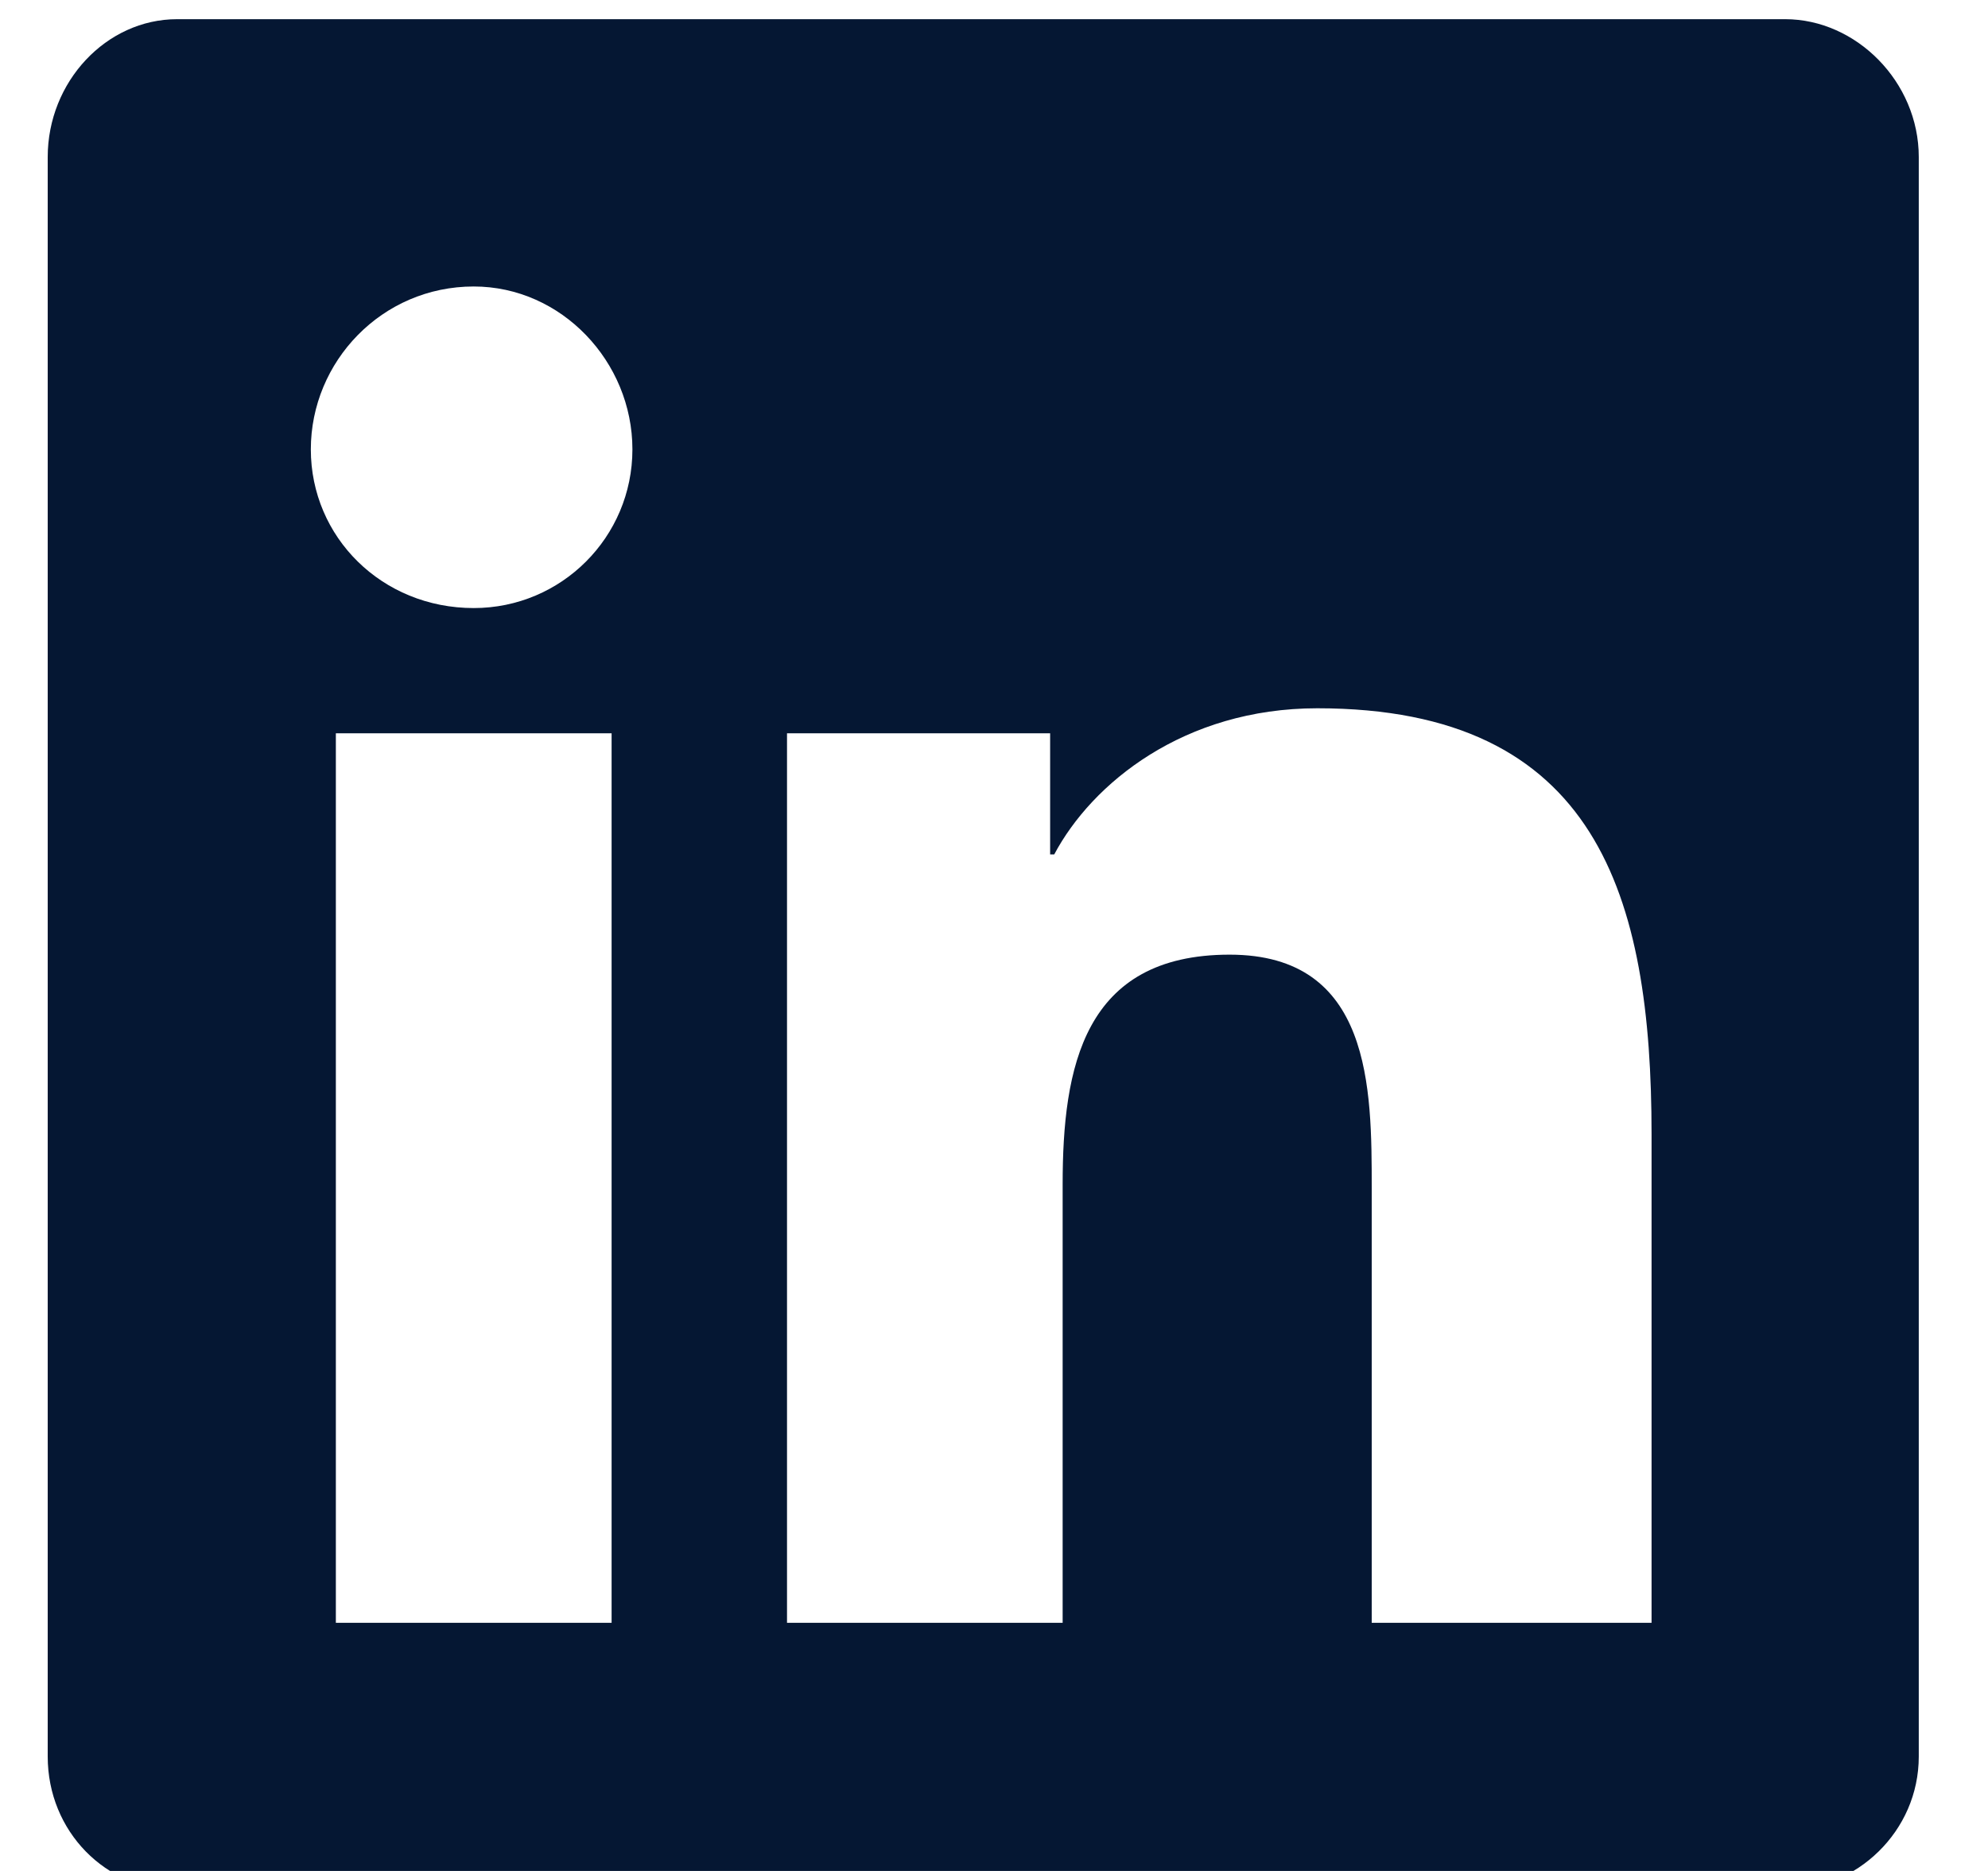 <svg width="17" height="16" viewBox="0 0 17 16" fill="none" xmlns="http://www.w3.org/2000/svg">
<path d="M15.265 0.164C15.873 0.164 16.408 0.7 16.408 1.343V15.021C16.408 15.664 15.873 16.164 15.265 16.164H1.515C0.908 16.164 0.408 15.664 0.408 15.021V1.343C0.408 0.7 0.908 0.164 1.515 0.164H15.265ZM5.23 13.878V6.271H2.872V13.878H5.23ZM4.051 5.2C4.801 5.2 5.408 4.593 5.408 3.843C5.408 3.093 4.801 2.45 4.051 2.45C3.265 2.45 2.658 3.093 2.658 3.843C2.658 4.593 3.265 5.2 4.051 5.2ZM14.123 13.878V9.7C14.123 7.664 13.658 6.057 11.265 6.057C10.123 6.057 9.337 6.7 9.015 7.307H8.98V6.271H6.73V13.878H9.087V10.128C9.087 9.128 9.265 8.164 10.515 8.164C11.73 8.164 11.73 9.307 11.73 10.164V13.878H14.123Z" fill="#051733"/>
</svg>
